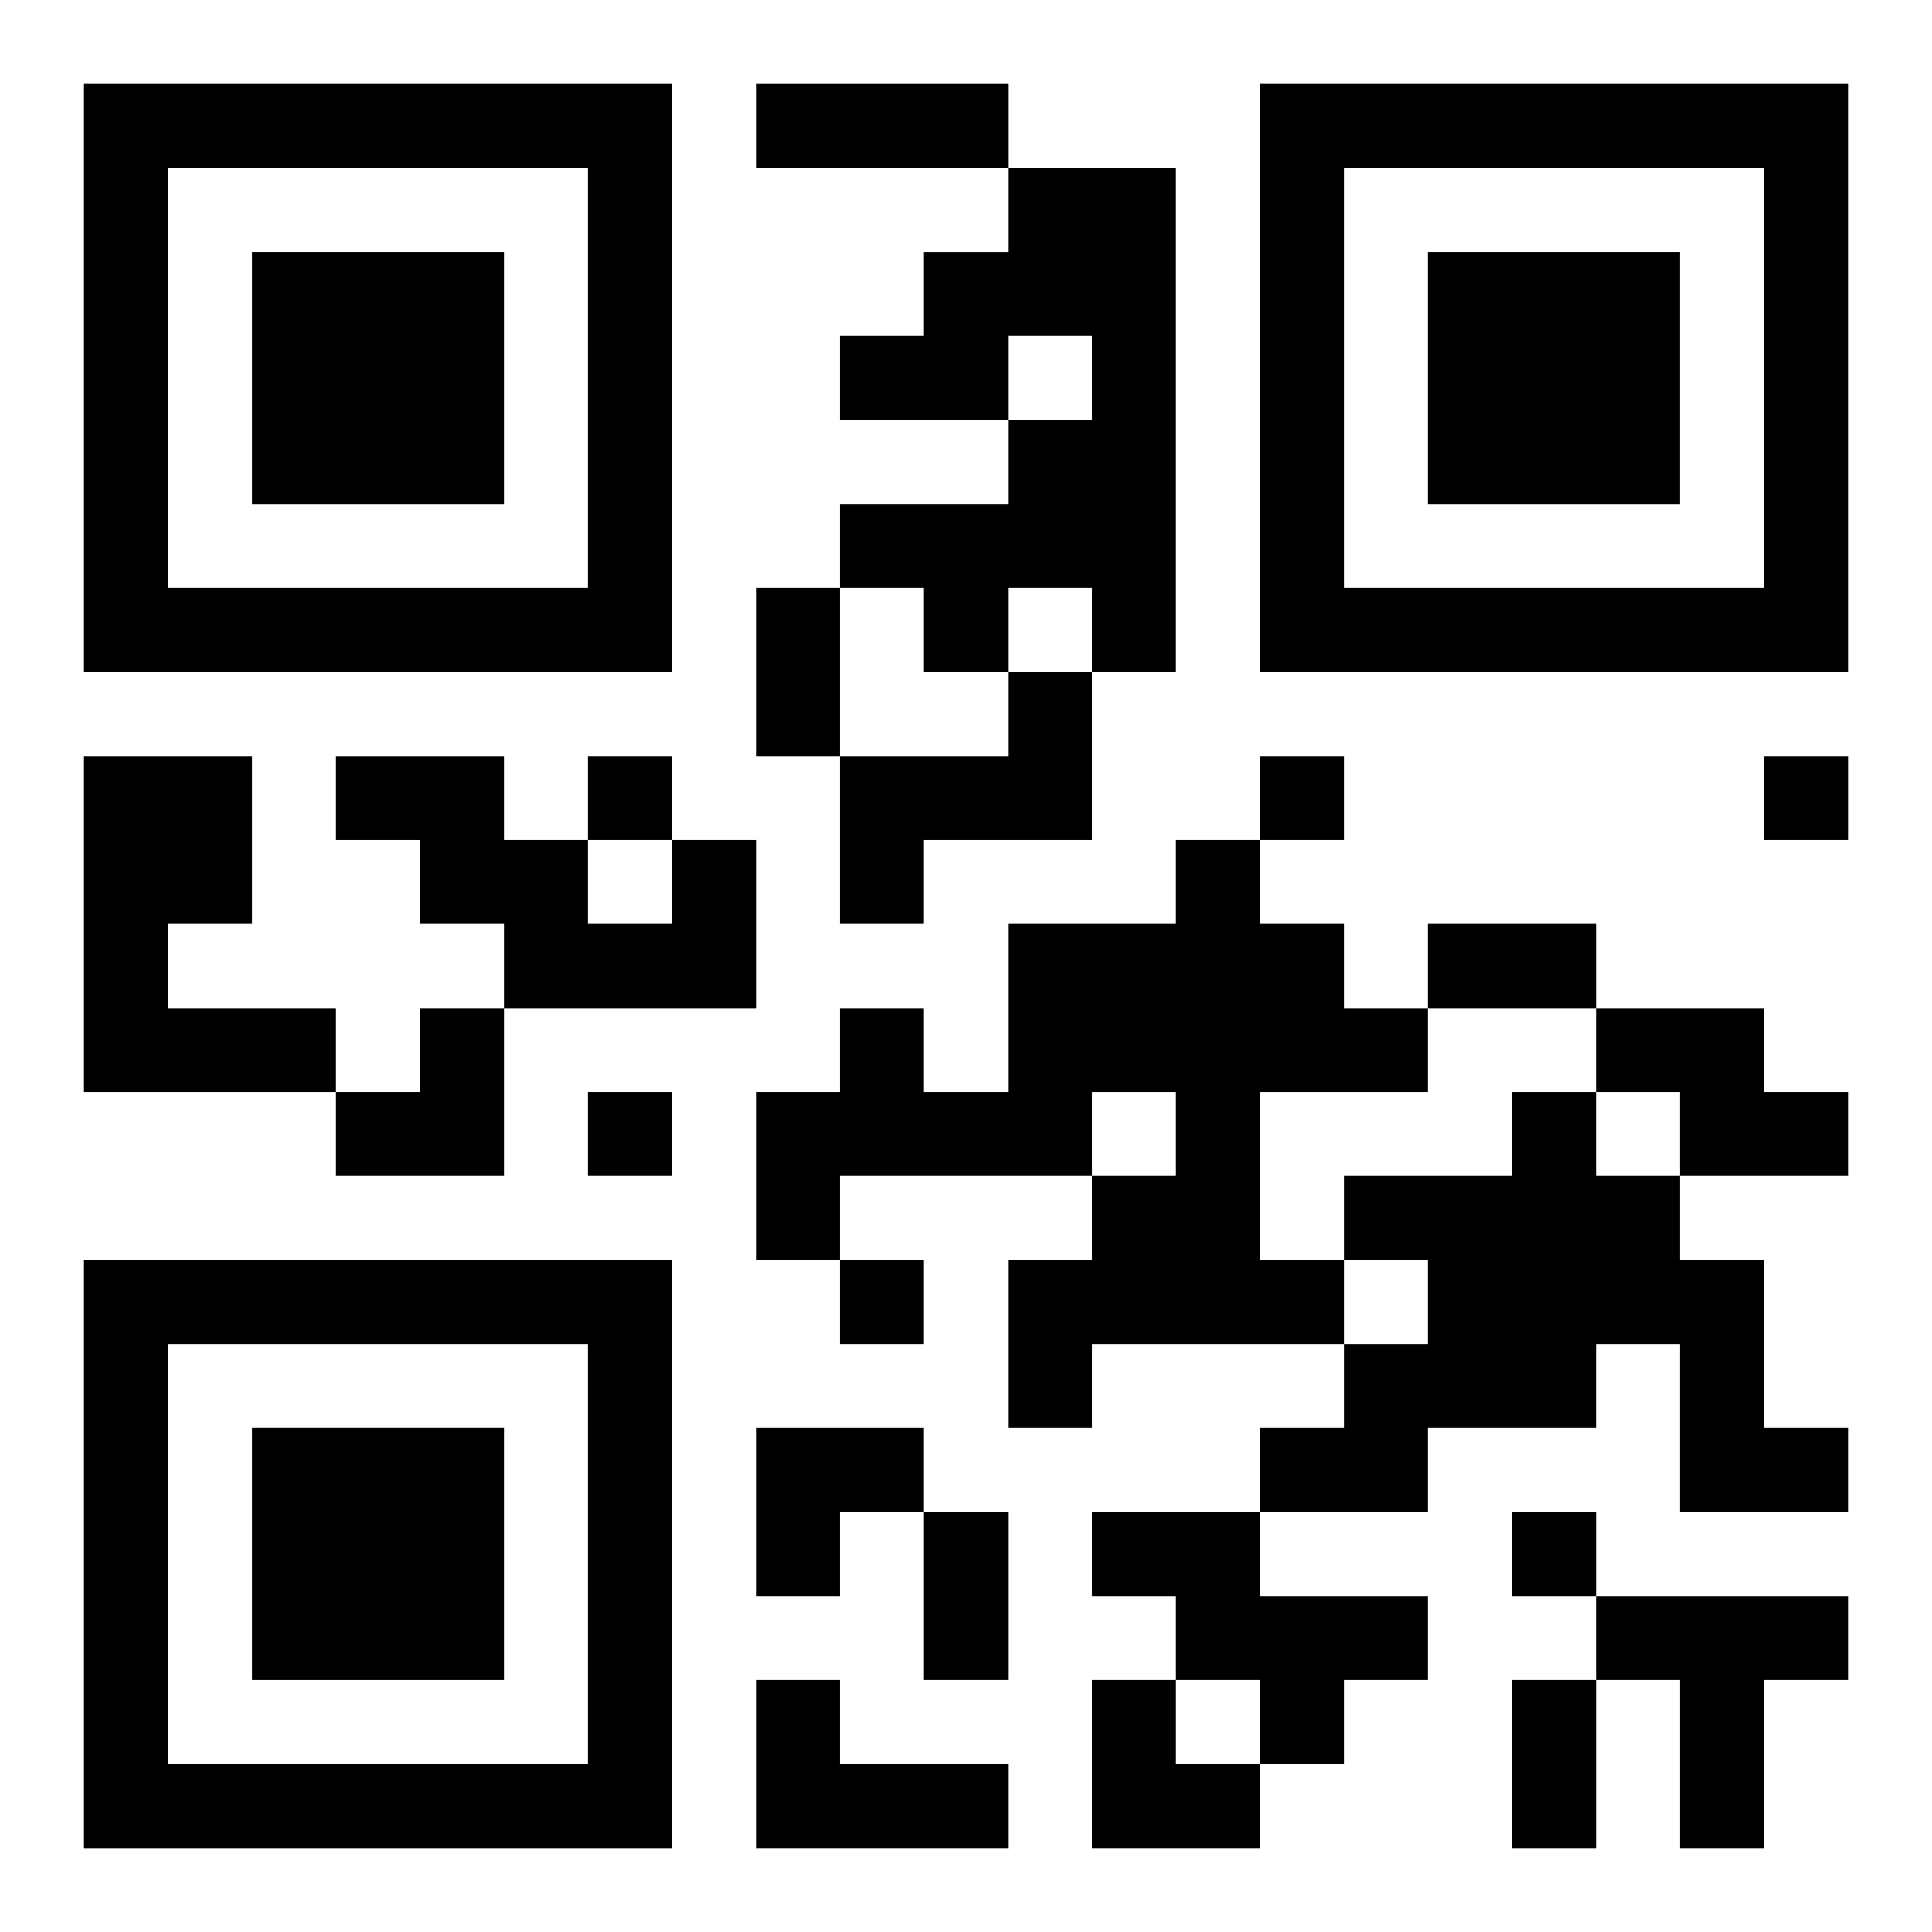 <?xml version="1.0" encoding="UTF-8"?>
<svg width="250" height="250" baseProfile="full" version="1.1" viewBox="-1 -1 23 23" xmlns="http://www.w3.org/2000/svg" xmlns:xlink="http://www.w3.org/1999/xlink"><symbol id="a"><path d="m0 7v7h7v-7h-7zm1 1h5v5h-5v-5zm1 1v3h3v-3h-3z"/></symbol><use y="-7" xlink:href="#a"/><use y="7" xlink:href="#a"/><use x="14" y="-7" xlink:href="#a"/><path d="m11 1h2v6h-1v-1h-1v1h-1v-1h-1v-1h2v-1h1v-1h-1v1h-2v-1h1v-1h1v-1m0 6h1v2h-2v1h-1v-2h2v-1m-11 1h2v2h-1v1h2v1h-3v-4m7 1h1v2h-3v-1h-1v-1h-1v-1h2v1h1v1h1v-1m6 0h1v1h1v1h1v1h-2v2h1v1h-3v1h-1v-2h1v-1h1v-1h-1v1h-3v1h-1v-2h1v-1h1v1h1v-2h2v-1m5 2h2v1h1v1h-2v-1h-1v-1m-1 1h1v1h1v1h1v2h1v1h-2v-2h-1v1h-2v1h-2v-1h1v-1h1v-1h-1v-1h2v-1m-5 5h2v1h2v1h-1v1h-1v-1h-1v-1h-1v-1m6 1h3v1h-1v2h-1v-2h-1v-1m-10 1h1v1h2v1h-3v-2m-2-11v1h1v-1h-1m8 0v1h1v-1h-1m6 0v1h1v-1h-1m-14 4v1h1v-1h-1m3 2v1h1v-1h-1m8 3v1h1v-1h-1m-9-17h3v1h-3v-1m0 6h1v2h-1v-2m8 4h2v1h-2v-1m-6 7h1v2h-1v-2m7 2h1v2h-1v-2m-14-8m1 0h1v2h-2v-1h1zm4 5h2v1h-1v1h-1zm4 3h1v1h1v1h-2z"/></svg>
